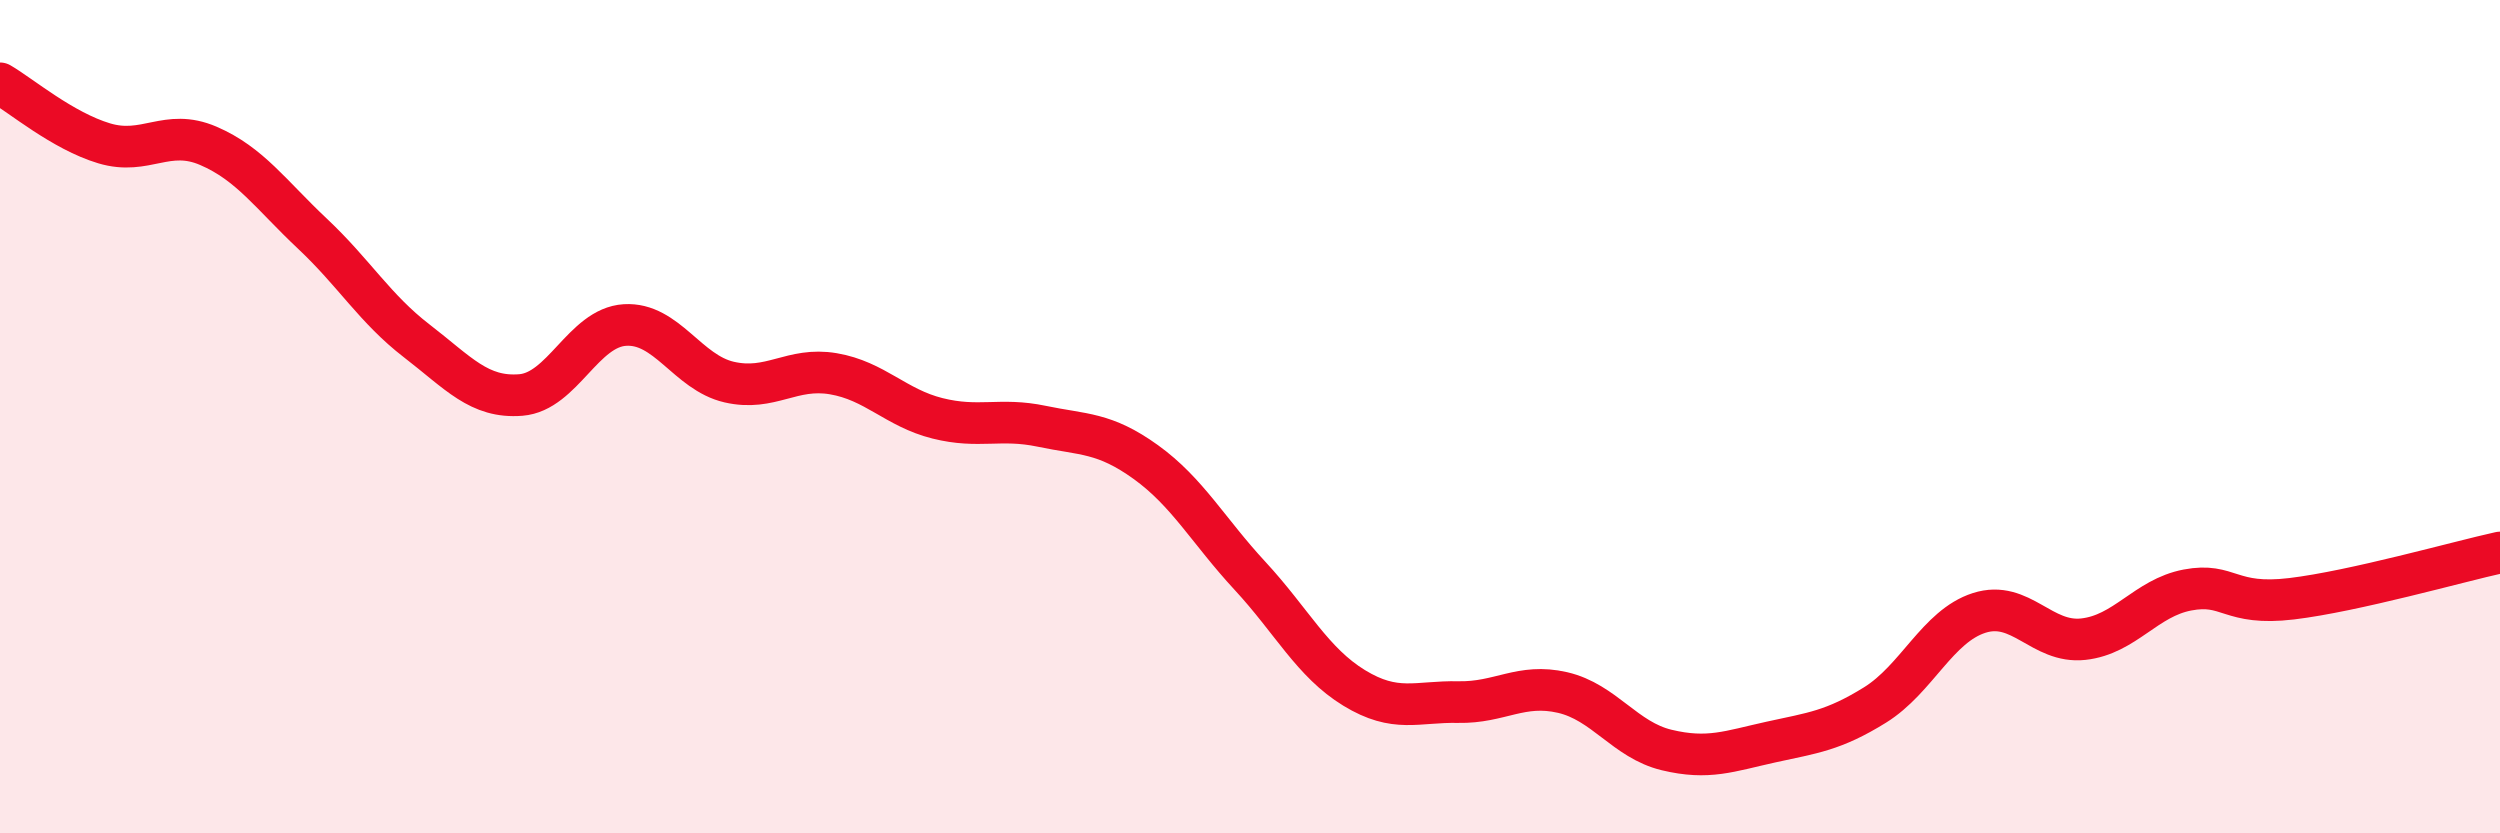 
    <svg width="60" height="20" viewBox="0 0 60 20" xmlns="http://www.w3.org/2000/svg">
      <path
        d="M 0,2 C 0.5,2.29 1.5,3.14 2.5,3.44 C 3.5,3.74 4,3.07 5,3.5 C 6,3.93 6.5,4.67 7.5,5.61 C 8.5,6.55 9,7.41 10,8.18 C 11,8.95 11.5,9.56 12.5,9.48 C 13.5,9.4 14,7.86 15,7.8 C 16,7.74 16.5,8.94 17.5,9.17 C 18.5,9.4 19,8.8 20,8.97 C 21,9.14 21.5,9.79 22.5,10.04 C 23.5,10.29 24,10.02 25,10.23 C 26,10.44 26.5,10.37 27.5,11.09 C 28.5,11.81 29,12.74 30,13.82 C 31,14.9 31.5,15.9 32.5,16.51 C 33.5,17.12 34,16.83 35,16.85 C 36,16.87 36.5,16.39 37.5,16.62 C 38.5,16.85 39,17.76 40,18 C 41,18.24 41.5,18.03 42.5,17.81 C 43.5,17.59 44,17.54 45,16.92 C 46,16.3 46.5,15.03 47.5,14.71 C 48.5,14.39 49,15.45 50,15.34 C 51,15.23 51.5,14.35 52.5,14.16 C 53.5,13.97 53.5,14.55 55,14.37 C 56.5,14.19 59,13.48 60,13.26L60 20L0 20Z"
        fill="#EB0A25"
        opacity="0.1"
        stroke-linecap="round"
        stroke-linejoin="round"
      />
      <path
        d="M 0,2 C 0.5,2.29 1.5,3.14 2.5,3.44 C 3.5,3.74 4,3.07 5,3.5 C 6,3.93 6.5,4.67 7.5,5.61 C 8.5,6.55 9,7.41 10,8.18 C 11,8.95 11.5,9.56 12.5,9.48 C 13.5,9.4 14,7.86 15,7.8 C 16,7.74 16.5,8.94 17.5,9.17 C 18.5,9.4 19,8.8 20,8.97 C 21,9.14 21.5,9.79 22.5,10.04 C 23.5,10.29 24,10.02 25,10.23 C 26,10.44 26.5,10.37 27.5,11.09 C 28.5,11.81 29,12.74 30,13.82 C 31,14.9 31.5,15.9 32.5,16.51 C 33.5,17.12 34,16.83 35,16.85 C 36,16.87 36.5,16.39 37.5,16.62 C 38.5,16.85 39,17.76 40,18 C 41,18.24 41.5,18.03 42.5,17.81 C 43.5,17.59 44,17.54 45,16.92 C 46,16.3 46.5,15.03 47.5,14.71 C 48.5,14.39 49,15.45 50,15.34 C 51,15.23 51.5,14.35 52.5,14.16 C 53.5,13.97 53.5,14.55 55,14.37 C 56.5,14.19 59,13.48 60,13.26"
        stroke="#EB0A25"
        stroke-width="1"
        fill="none"
        stroke-linecap="round"
        stroke-linejoin="round"
      />
    </svg>
  